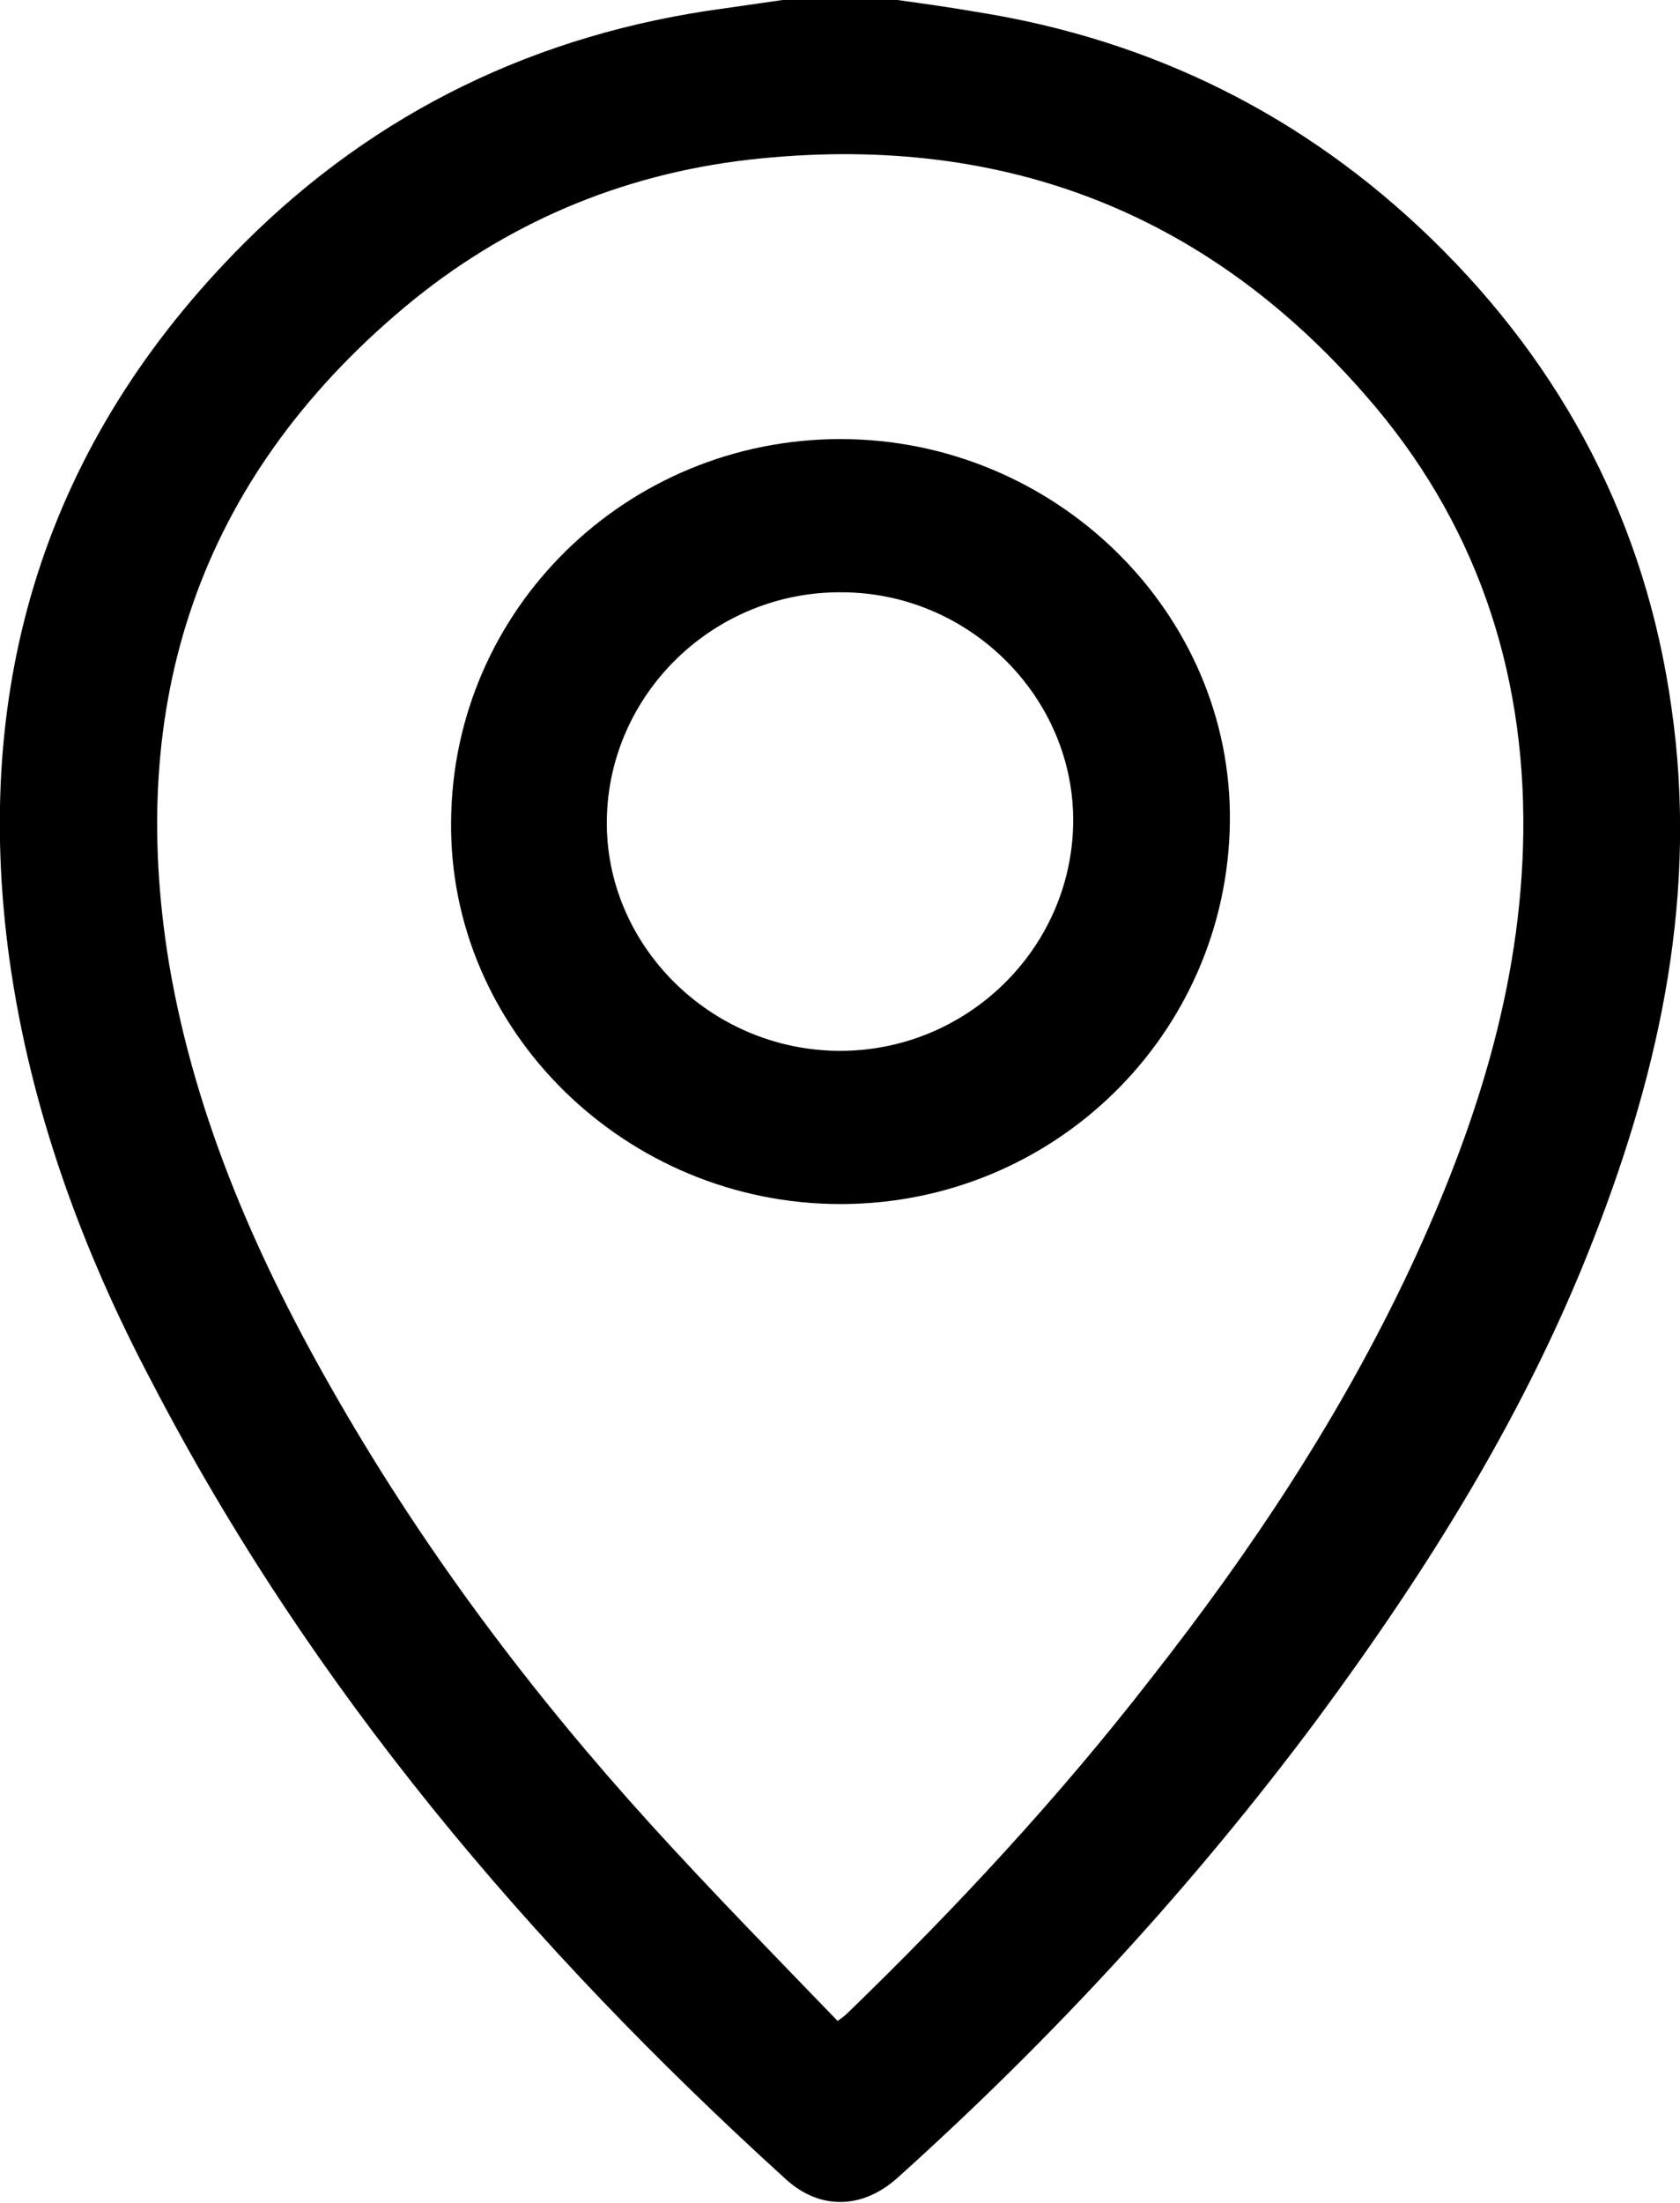 <svg xmlns="http://www.w3.org/2000/svg" width="29" height="38" viewBox="0 0 29 38" fill="none">
    <g clip-path="url(#clip0_5_163)">
        <path d="M15.492 0C15.951 0.064 16.41 0.128 16.869 0.208C19.901 0.689 22.524 2.002 24.705 4.115C27 6.341 28.41 9.048 28.852 12.202C29.311 15.373 28.672 18.384 27.524 21.33C26.36 24.34 24.656 27.063 22.738 29.657C20.59 32.539 18.164 35.166 15.492 37.568C14.885 38.112 14.147 38.128 13.557 37.584C9.147 33.58 5.36 29.113 2.623 23.844C1.41 21.554 0.524 19.12 0.164 16.558C-0.492 11.818 0.77 7.638 4.213 4.196C6.492 1.922 9.279 0.576 12.508 0.144C12.836 0.096 13.18 0.048 13.508 0C14.164 0 14.819 0 15.492 0ZM14.459 34.861C14.574 34.781 14.606 34.749 14.639 34.717C16.508 32.908 18.279 31.002 19.869 28.952C21.606 26.742 23.147 24.421 24.344 21.874C25.459 19.488 26.262 17.022 26.295 14.364C26.328 11.53 25.459 8.968 23.574 6.822C20.787 3.619 17.213 2.274 12.934 2.754C10.688 3.011 8.688 3.875 6.983 5.3C3.41 8.295 2.18 12.138 2.918 16.622C3.377 19.328 4.475 21.794 5.836 24.148C7.36 26.791 9.18 29.209 11.229 31.466C12.278 32.62 13.361 33.724 14.459 34.861Z" fill="black"/>
        <path d="M14.508 20.77C10.803 20.77 7.738 17.775 7.787 14.156C7.82 10.505 10.82 7.574 14.508 7.574C18.213 7.574 21.279 10.569 21.23 14.188C21.18 17.839 18.197 20.77 14.508 20.77ZM14.475 18.127C16.672 18.143 18.492 16.382 18.525 14.204C18.557 12.042 16.738 10.217 14.525 10.217C12.328 10.201 10.508 11.962 10.475 14.14C10.443 16.302 12.262 18.111 14.475 18.127Z" fill="black"/>
    </g>
    <defs>
        <clipPath id="clip0_5_163">
            <rect width="29" height="38" fill="white"/>
        </clipPath>
    </defs>
</svg>

